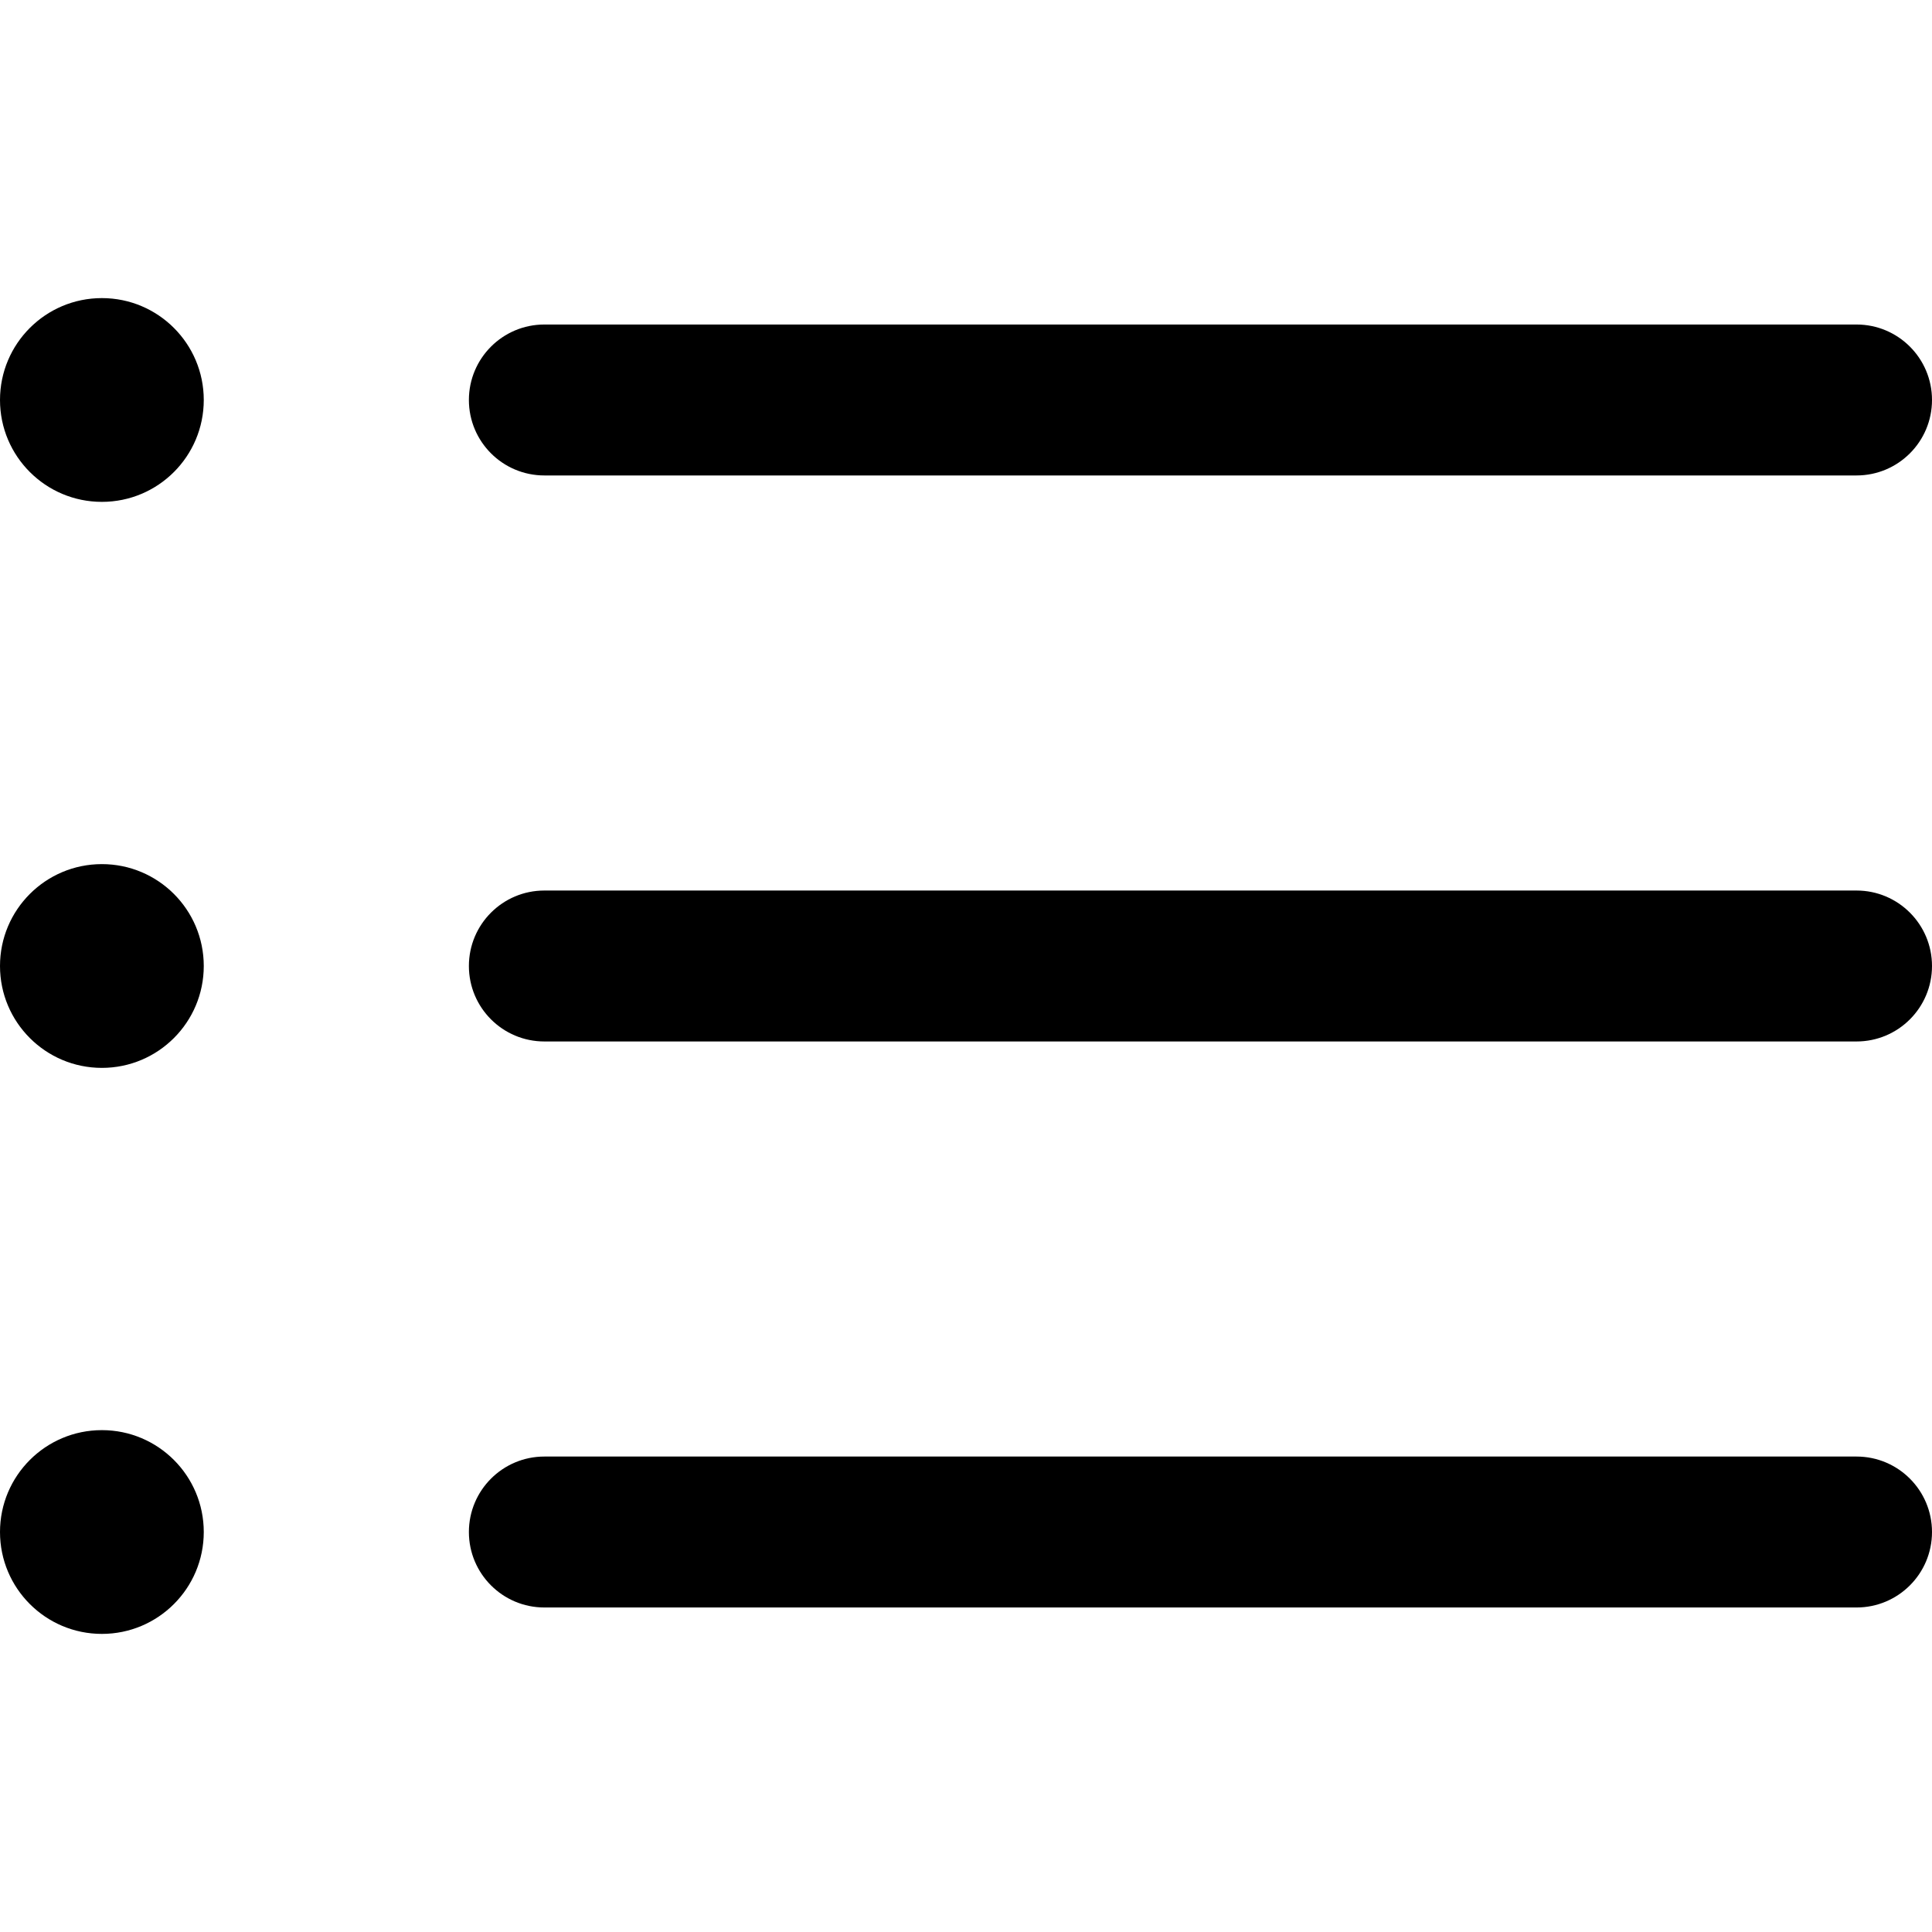 <svg enable-background="new 0 0 512 512" viewBox="0 0 512 512" xmlns="http://www.w3.org/2000/svg"><path d="m492 236h-347.738c-11.046 0-20 8.954-20 20s8.954 20 20 20h347.738c11.046 0 20-8.954 20-20s-8.954-20-20-20z"/><path d="m492 86h-347.738c-11.046 0-20 8.954-20 20s8.954 20 20 20h347.738c11.046 0 20-8.954 20-20s-8.954-20-20-20z"/><path d="m492 386h-347.738c-11.046 0-20 8.954-20 20s8.954 20 20 20h347.738c11.046 0 20-8.954 20-20s-8.954-20-20-20z"/><circle cx="27" cy="106" r="27"/><circle cx="27" cy="256" r="27"/><circle cx="27" cy="406" r="27"/></svg>